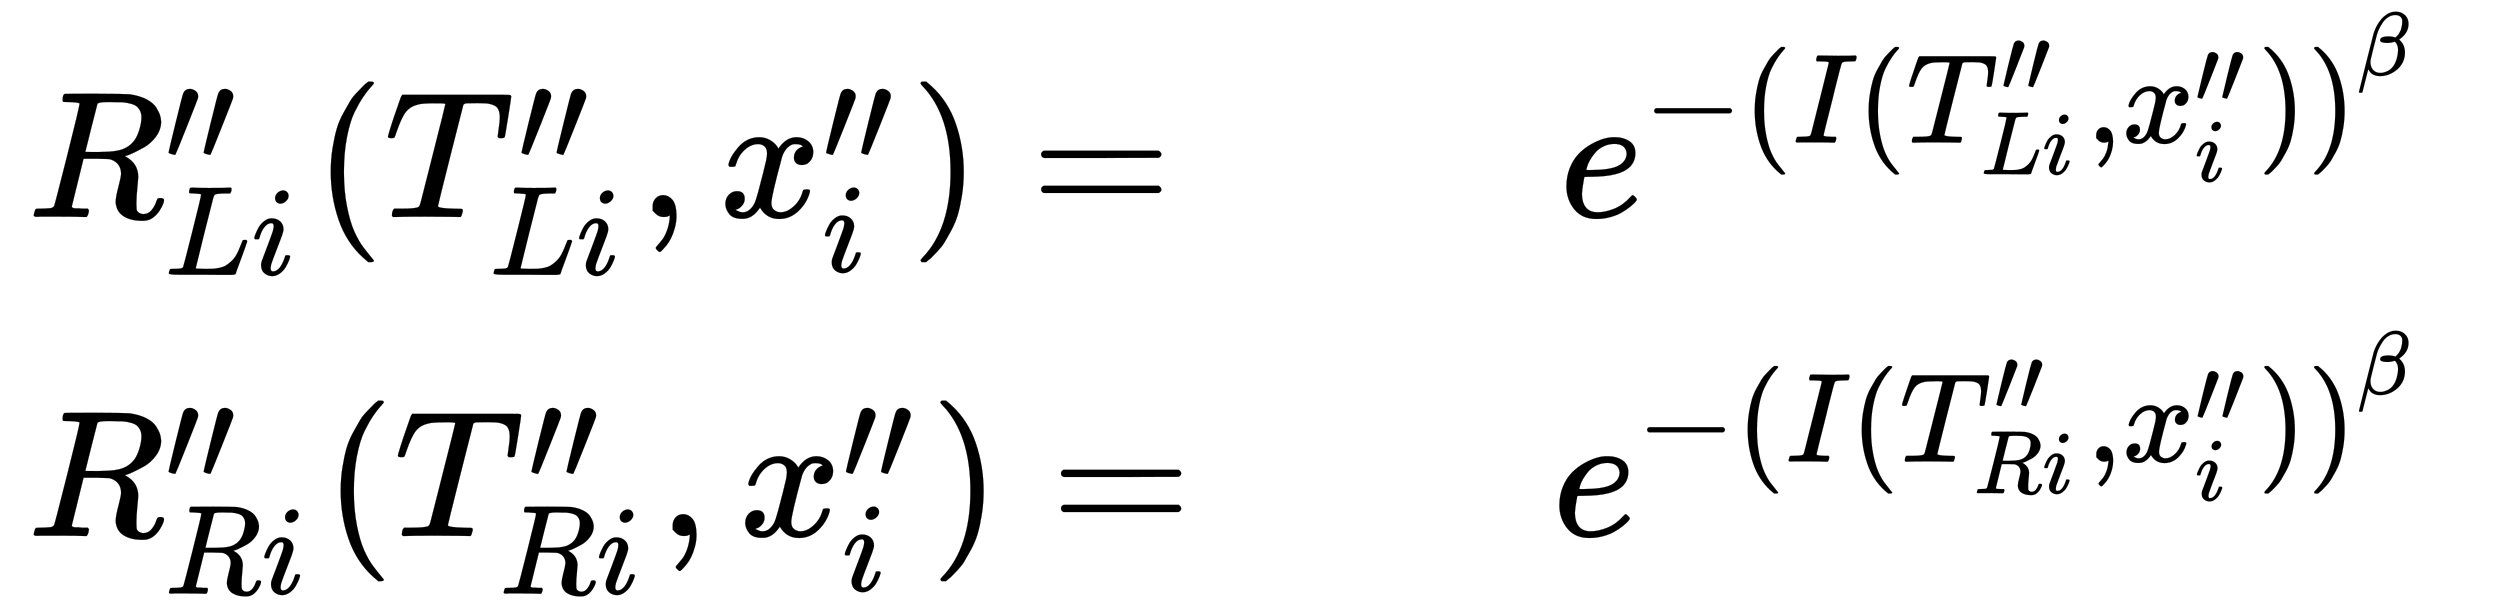 <svg xmlns="http://www.w3.org/2000/svg" role="img" aria-hidden="true" style="margin-right: -0.38ex;vertical-align: -3.36ex;font-size: 12pt;font-family: Calibri;color: Black;" aria-label="{\displaystyle {\begin{aligned}&amp;R_{Li}^{\prime \prime }(T_{Li}^{\prime \prime },x_{i}^{\prime \prime })=&amp;{{e}^{-{{\left(I(T_{Li}^{\prime \prime },x_{i}^{\prime \prime })\right)}^{\beta }}}}\\&amp;R_{Ri}^{\prime \prime }(T_{Ri}^{\prime \prime },x_{i}^{\prime \prime })=&amp;{{e}^{-{{(I(T_{Ri}^{\prime \prime },x_{i}^{\prime \prime }))}^{\beta }}}}\end{aligned}}\,\!}" viewBox="0 -1933.5 13854.8 3384.1" focusable="false" width="32.179ex" height="7.86ex" xmlns:xlink="http://www.w3.org/1999/xlink"><defs id="MathJax_SVG_glyphs"><path id="MJMATHI-52" stroke-width="1" d="M 230 637 Q 203 637 198 638 T 193 649 Q 193 676 204 682 Q 206 683 378 683 Q 550 682 564 680 Q 620 672 658 652 T 712 606 T 733 563 T 739 529 Q 739 484 710 445 T 643 385 T 576 351 T 538 338 L 545 333 Q 612 295 612 223 Q 612 212 607 162 T 602 80 V 71 Q 602 53 603 43 T 614 25 T 640 16 Q 668 16 686 38 T 712 85 Q 717 99 720 102 T 735 105 Q 755 105 755 93 Q 755 75 731 36 Q 693 -21 641 -21 H 632 Q 571 -21 531 4 T 487 82 Q 487 109 502 166 T 517 239 Q 517 290 474 313 Q 459 320 449 321 T 378 323 H 309 L 277 193 Q 244 61 244 59 Q 244 55 245 54 T 252 50 T 269 48 T 302 46 H 333 Q 339 38 339 37 T 336 19 Q 332 6 326 0 H 311 Q 275 2 180 2 Q 146 2 117 2 T 71 2 T 50 1 Q 33 1 33 10 Q 33 12 36 24 Q 41 43 46 45 Q 50 46 61 46 H 67 Q 94 46 127 49 Q 141 52 146 61 Q 149 65 218 339 T 287 628 Q 287 635 230 637 Z M 630 554 Q 630 586 609 608 T 523 636 Q 521 636 500 636 T 462 637 H 440 Q 393 637 386 627 Q 385 624 352 494 T 319 361 Q 319 360 388 360 Q 466 361 492 367 Q 556 377 592 426 Q 608 449 619 486 T 630 554 Z" /><path id="MJMAIN-2032" stroke-width="1" d="M 79 43 Q 73 43 52 49 T 30 61 Q 30 68 85 293 T 146 528 Q 161 560 198 560 Q 218 560 240 545 T 262 501 Q 262 496 260 486 Q 259 479 173 263 T 84 45 T 79 43 Z" /><path id="MJMATHI-4C" stroke-width="1" d="M 228 637 Q 194 637 192 641 Q 191 643 191 649 Q 191 673 202 682 Q 204 683 217 683 Q 271 680 344 680 Q 485 680 506 683 H 518 Q 524 677 524 674 T 522 656 Q 517 641 513 637 H 475 Q 406 636 394 628 Q 387 624 380 600 T 313 336 Q 297 271 279 198 T 252 88 L 243 52 Q 243 48 252 48 T 311 46 H 328 Q 360 46 379 47 T 428 54 T 478 72 T 522 106 T 564 161 Q 580 191 594 228 T 611 270 Q 616 273 628 273 H 641 Q 647 264 647 262 T 627 203 T 583 83 T 557 9 Q 555 4 553 3 T 537 0 T 494 -1 Q 483 -1 418 -1 T 294 0 H 116 Q 32 0 32 10 Q 32 17 34 24 Q 39 43 44 45 Q 48 46 59 46 H 65 Q 92 46 125 49 Q 139 52 144 61 Q 147 65 216 339 T 285 628 Q 285 635 228 637 Z" /><path id="MJMATHI-69" stroke-width="1" d="M 184 600 Q 184 624 203 642 T 247 661 Q 265 661 277 649 T 290 619 Q 290 596 270 577 T 226 557 Q 211 557 198 567 T 184 600 Z M 21 287 Q 21 295 30 318 T 54 369 T 98 420 T 158 442 Q 197 442 223 419 T 250 357 Q 250 340 236 301 T 196 196 T 154 83 Q 149 61 149 51 Q 149 26 166 26 Q 175 26 185 29 T 208 43 T 235 78 T 260 137 Q 263 149 265 151 T 282 153 Q 302 153 302 143 Q 302 135 293 112 T 268 61 T 223 11 T 161 -11 Q 129 -11 102 10 T 74 74 Q 74 91 79 106 T 122 220 Q 160 321 166 341 T 173 380 Q 173 404 156 404 H 154 Q 124 404 99 371 T 61 287 Q 60 286 59 284 T 58 281 T 56 279 T 53 278 T 49 278 T 41 278 H 27 Q 21 284 21 287 Z" /><path id="MJMAIN-28" stroke-width="1" d="M 94 250 Q 94 319 104 381 T 127 488 T 164 576 T 202 643 T 244 695 T 277 729 T 302 750 H 315 H 319 Q 333 750 333 741 Q 333 738 316 720 T 275 667 T 226 581 T 184 443 T 167 250 T 184 58 T 225 -81 T 274 -167 T 316 -220 T 333 -241 Q 333 -250 318 -250 H 315 H 302 L 274 -226 Q 180 -141 137 -14 T 94 250 Z" /><path id="MJMATHI-54" stroke-width="1" d="M 40 437 Q 21 437 21 445 Q 21 450 37 501 T 71 602 L 88 651 Q 93 669 101 677 H 569 H 659 Q 691 677 697 676 T 704 667 Q 704 661 687 553 T 668 444 Q 668 437 649 437 Q 640 437 637 437 T 631 442 L 629 445 Q 629 451 635 490 T 641 551 Q 641 586 628 604 T 573 629 Q 568 630 515 631 Q 469 631 457 630 T 439 622 Q 438 621 368 343 T 298 60 Q 298 48 386 46 Q 418 46 427 45 T 436 36 Q 436 31 433 22 Q 429 4 424 1 L 422 0 Q 419 0 415 0 Q 410 0 363 1 T 228 2 Q 99 2 64 0 H 49 Q 43 6 43 9 T 45 27 Q 49 40 55 46 H 83 H 94 Q 174 46 189 55 Q 190 56 191 56 Q 196 59 201 76 T 241 233 Q 258 301 269 344 Q 339 619 339 625 Q 339 630 310 630 H 279 Q 212 630 191 624 Q 146 614 121 583 T 67 467 Q 60 445 57 441 T 43 437 H 40 Z" /><path id="MJMAIN-2C" stroke-width="1" d="M 78 35 T 78 60 T 94 103 T 137 121 Q 165 121 187 96 T 210 8 Q 210 -27 201 -60 T 180 -117 T 154 -158 T 130 -185 T 117 -194 Q 113 -194 104 -185 T 95 -172 Q 95 -168 106 -156 T 131 -126 T 157 -76 T 173 -3 V 9 L 172 8 Q 170 7 167 6 T 161 3 T 152 1 T 140 0 Q 113 0 96 17 Z" /><path id="MJMATHI-78" stroke-width="1" d="M 52 289 Q 59 331 106 386 T 222 442 Q 257 442 286 424 T 329 379 Q 371 442 430 442 Q 467 442 494 420 T 522 361 Q 522 332 508 314 T 481 292 T 458 288 Q 439 288 427 299 T 415 328 Q 415 374 465 391 Q 454 404 425 404 Q 412 404 406 402 Q 368 386 350 336 Q 290 115 290 78 Q 290 50 306 38 T 341 26 Q 378 26 414 59 T 463 140 Q 466 150 469 151 T 485 153 H 489 Q 504 153 504 145 Q 504 144 502 134 Q 486 77 440 33 T 333 -11 Q 263 -11 227 52 Q 186 -10 133 -10 H 127 Q 78 -10 57 16 T 35 71 Q 35 103 54 123 T 99 143 Q 142 143 142 101 Q 142 81 130 66 T 107 46 T 94 41 L 91 40 Q 91 39 97 36 T 113 29 T 132 26 Q 168 26 194 71 Q 203 87 217 139 T 245 247 T 261 313 Q 266 340 266 352 Q 266 380 251 392 T 217 404 Q 177 404 142 372 T 93 290 Q 91 281 88 280 T 72 278 H 58 Q 52 284 52 289 Z" /><path id="MJMAIN-29" stroke-width="1" d="M 60 749 L 64 750 Q 69 750 74 750 H 86 L 114 726 Q 208 641 251 514 T 294 250 Q 294 182 284 119 T 261 12 T 224 -76 T 186 -143 T 145 -194 T 113 -227 T 90 -246 Q 87 -249 86 -250 H 74 Q 66 -250 63 -250 T 58 -247 T 55 -238 Q 56 -237 66 -225 Q 221 -64 221 250 T 66 725 Q 56 737 55 738 Q 55 746 60 749 Z" /><path id="MJMAIN-3D" stroke-width="1" d="M 56 347 Q 56 360 70 367 H 707 Q 722 359 722 347 Q 722 336 708 328 L 390 327 H 72 Q 56 332 56 347 Z M 56 153 Q 56 168 72 173 H 708 Q 722 163 722 153 Q 722 140 707 133 H 70 Q 56 140 56 153 Z" /><path id="MJMATHI-65" stroke-width="1" d="M 39 168 Q 39 225 58 272 T 107 350 T 174 402 T 244 433 T 307 442 H 310 Q 355 442 388 420 T 421 355 Q 421 265 310 237 Q 261 224 176 223 Q 139 223 138 221 Q 138 219 132 186 T 125 128 Q 125 81 146 54 T 209 26 T 302 45 T 394 111 Q 403 121 406 121 Q 410 121 419 112 T 429 98 T 420 82 T 390 55 T 344 24 T 281 -1 T 205 -11 Q 126 -11 83 42 T 39 168 Z M 373 353 Q 367 405 305 405 Q 272 405 244 391 T 199 357 T 170 316 T 154 280 T 149 261 Q 149 260 169 260 Q 282 260 327 284 T 373 353 Z" /><path id="MJMAIN-2212" stroke-width="1" d="M 84 237 T 84 250 T 98 270 H 679 Q 694 262 694 250 T 679 230 H 98 Q 84 237 84 250 Z" /><path id="MJMATHI-49" stroke-width="1" d="M 43 1 Q 26 1 26 10 Q 26 12 29 24 Q 34 43 39 45 Q 42 46 54 46 H 60 Q 120 46 136 53 Q 137 53 138 54 Q 143 56 149 77 T 198 273 Q 210 318 216 344 Q 286 624 286 626 Q 284 630 284 631 Q 274 637 213 637 H 193 Q 184 643 189 662 Q 193 677 195 680 T 209 683 H 213 Q 285 681 359 681 Q 481 681 487 683 H 497 Q 504 676 504 672 T 501 655 T 494 639 Q 491 637 471 637 Q 440 637 407 634 Q 393 631 388 623 Q 381 609 337 432 Q 326 385 315 341 Q 245 65 245 59 Q 245 52 255 50 T 307 46 H 339 Q 345 38 345 37 T 342 19 Q 338 6 332 0 H 316 Q 279 2 179 2 Q 143 2 113 2 T 65 2 T 43 1 Z" /><path id="MJMATHI-3B2" stroke-width="1" d="M 29 -194 Q 23 -188 23 -186 Q 23 -183 102 134 T 186 465 Q 208 533 243 584 T 309 658 Q 365 705 429 705 H 431 Q 493 705 533 667 T 573 570 Q 573 465 469 396 L 482 383 Q 533 332 533 252 Q 533 139 448 65 T 257 -10 Q 227 -10 203 -2 T 165 17 T 143 40 T 131 59 T 126 65 L 62 -188 Q 60 -194 42 -194 H 29 Z M 353 431 Q 392 431 427 419 L 432 422 Q 436 426 439 429 T 449 439 T 461 453 T 472 471 T 484 495 T 493 524 T 501 560 Q 503 569 503 593 Q 503 611 502 616 Q 487 667 426 667 Q 384 667 347 643 T 286 582 T 247 514 T 224 455 Q 219 439 186 308 T 152 168 Q 151 163 151 147 Q 151 99 173 68 Q 204 26 260 26 Q 302 26 349 51 T 425 137 Q 441 171 449 214 T 457 279 Q 457 337 422 372 Q 380 358 347 358 H 337 Q 258 358 258 389 Q 258 396 261 403 Q 275 431 353 431 Z" /></defs><g fill="currentColor" stroke="currentColor" stroke-width="0" transform="matrix(1 0 0 -1 0 0)"><g transform="translate(167)"><g transform="translate(-13)"><g transform="translate(0 731)"><use x="0" y="0" xmlns:NS2="http://www.w3.org/1999/xlink" NS2:href="#MJMATHI-52" /><g transform="translate(759 314)"><use transform="scale(0.707)" x="0" y="0" xmlns:NS3="http://www.w3.org/1999/xlink" NS3:href="#MJMAIN-2032" /><use transform="scale(0.707)" x="275" y="0" xmlns:NS4="http://www.w3.org/1999/xlink" NS4:href="#MJMAIN-2032" /></g><g transform="translate(759 -320)"><use transform="scale(0.707)" x="0" y="0" xmlns:NS5="http://www.w3.org/1999/xlink" NS5:href="#MJMATHI-4C" /><use transform="scale(0.707)" x="681" y="0" xmlns:NS6="http://www.w3.org/1999/xlink" NS6:href="#MJMATHI-69" /></g><use x="1585" y="0" xmlns:NS7="http://www.w3.org/1999/xlink" NS7:href="#MJMAIN-28" /><g transform="translate(1975)"><use x="0" y="0" xmlns:NS8="http://www.w3.org/1999/xlink" NS8:href="#MJMATHI-54" /><g transform="translate(740 314)"><use transform="scale(0.707)" x="0" y="0" xmlns:NS9="http://www.w3.org/1999/xlink" NS9:href="#MJMAIN-2032" /><use transform="scale(0.707)" x="275" y="0" xmlns:NS10="http://www.w3.org/1999/xlink" NS10:href="#MJMAIN-2032" /></g><g transform="translate(584 -320)"><use transform="scale(0.707)" x="0" y="0" xmlns:NS11="http://www.w3.org/1999/xlink" NS11:href="#MJMATHI-4C" /><use transform="scale(0.707)" x="681" y="0" xmlns:NS12="http://www.w3.org/1999/xlink" NS12:href="#MJMATHI-69" /></g></g><use x="3385" y="0" xmlns:NS13="http://www.w3.org/1999/xlink" NS13:href="#MJMAIN-2C" /><g transform="translate(3831)"><use x="0" y="0" xmlns:NS14="http://www.w3.org/1999/xlink" NS14:href="#MJMATHI-78" /><g transform="translate(572 314)"><use transform="scale(0.707)" x="0" y="0" xmlns:NS15="http://www.w3.org/1999/xlink" NS15:href="#MJMAIN-2032" /><use transform="scale(0.707)" x="275" y="0" xmlns:NS16="http://www.w3.org/1999/xlink" NS16:href="#MJMAIN-2032" /></g><use transform="scale(0.707)" x="809" y="-430" xmlns:NS17="http://www.w3.org/1999/xlink" NS17:href="#MJMATHI-69" /></g><use x="4893" y="0" xmlns:NS18="http://www.w3.org/1999/xlink" NS18:href="#MJMAIN-29" /><use x="5560" y="0" xmlns:NS19="http://www.w3.org/1999/xlink" NS19:href="#MJMAIN-3D" /></g><g transform="translate(0 -1037)"><use x="0" y="0" xmlns:NS20="http://www.w3.org/1999/xlink" NS20:href="#MJMATHI-52" /><g transform="translate(759 314)"><use transform="scale(0.707)" x="0" y="0" xmlns:NS21="http://www.w3.org/1999/xlink" NS21:href="#MJMAIN-2032" /><use transform="scale(0.707)" x="275" y="0" xmlns:NS22="http://www.w3.org/1999/xlink" NS22:href="#MJMAIN-2032" /></g><g transform="translate(759 -320)"><use transform="scale(0.707)" x="0" y="0" xmlns:NS23="http://www.w3.org/1999/xlink" NS23:href="#MJMATHI-52" /><use transform="scale(0.707)" x="759" y="0" xmlns:NS24="http://www.w3.org/1999/xlink" NS24:href="#MJMATHI-69" /></g><use x="1640" y="0" xmlns:NS25="http://www.w3.org/1999/xlink" NS25:href="#MJMAIN-28" /><g transform="translate(2030)"><use x="0" y="0" xmlns:NS26="http://www.w3.org/1999/xlink" NS26:href="#MJMATHI-54" /><g transform="translate(740 314)"><use transform="scale(0.707)" x="0" y="0" xmlns:NS27="http://www.w3.org/1999/xlink" NS27:href="#MJMAIN-2032" /><use transform="scale(0.707)" x="275" y="0" xmlns:NS28="http://www.w3.org/1999/xlink" NS28:href="#MJMAIN-2032" /></g><g transform="translate(584 -320)"><use transform="scale(0.707)" x="0" y="0" xmlns:NS29="http://www.w3.org/1999/xlink" NS29:href="#MJMATHI-52" /><use transform="scale(0.707)" x="759" y="0" xmlns:NS30="http://www.w3.org/1999/xlink" NS30:href="#MJMATHI-69" /></g></g><use x="3496" y="0" xmlns:NS31="http://www.w3.org/1999/xlink" NS31:href="#MJMAIN-2C" /><g transform="translate(3941)"><use x="0" y="0" xmlns:NS32="http://www.w3.org/1999/xlink" NS32:href="#MJMATHI-78" /><g transform="translate(572 314)"><use transform="scale(0.707)" x="0" y="0" xmlns:NS33="http://www.w3.org/1999/xlink" NS33:href="#MJMAIN-2032" /><use transform="scale(0.707)" x="275" y="0" xmlns:NS34="http://www.w3.org/1999/xlink" NS34:href="#MJMAIN-2032" /></g><use transform="scale(0.707)" x="809" y="-430" xmlns:NS35="http://www.w3.org/1999/xlink" NS35:href="#MJMATHI-69" /></g><use x="5003" y="0" xmlns:NS36="http://www.w3.org/1999/xlink" NS36:href="#MJMAIN-29" /><use x="5670" y="0" xmlns:NS37="http://www.w3.org/1999/xlink" NS37:href="#MJMAIN-3D" /></g></g><g transform="translate(8436)"><g transform="translate(39 731)"><use x="0" y="0" xmlns:NS38="http://www.w3.org/1999/xlink" NS38:href="#MJMATHI-65" /><g transform="translate(466 412)"><use transform="scale(0.707)" x="0" y="0" xmlns:NS39="http://www.w3.org/1999/xlink" NS39:href="#MJMAIN-2212" /><g transform="translate(550)"><use transform="scale(0.707)" xmlns:NS40="http://www.w3.org/1999/xlink" NS40:href="#MJMAIN-28" /><g transform="translate(275)"><use transform="scale(0.707)" x="0" y="0" xmlns:NS41="http://www.w3.org/1999/xlink" NS41:href="#MJMATHI-49" /><use transform="scale(0.707)" x="504" y="0" xmlns:NS42="http://www.w3.org/1999/xlink" NS42:href="#MJMAIN-28" /><g transform="translate(632)"><use transform="scale(0.707)" x="0" y="0" xmlns:NS43="http://www.w3.org/1999/xlink" NS43:href="#MJMATHI-54" /><g transform="translate(523 286)"><use transform="scale(0.5)" x="0" y="0" xmlns:NS44="http://www.w3.org/1999/xlink" NS44:href="#MJMAIN-2032" /><use transform="scale(0.5)" x="275" y="0" xmlns:NS45="http://www.w3.org/1999/xlink" NS45:href="#MJMAIN-2032" /></g><g transform="translate(413 -175)"><use transform="scale(0.5)" x="0" y="0" xmlns:NS46="http://www.w3.org/1999/xlink" NS46:href="#MJMATHI-4C" /><use transform="scale(0.5)" x="681" y="0" xmlns:NS47="http://www.w3.org/1999/xlink" NS47:href="#MJMATHI-69" /></g></g><use transform="scale(0.707)" x="2304" y="0" xmlns:NS48="http://www.w3.org/1999/xlink" NS48:href="#MJMAIN-2C" /><g transform="translate(1826)"><use transform="scale(0.707)" x="0" y="0" xmlns:NS49="http://www.w3.org/1999/xlink" NS49:href="#MJMATHI-78" /><g transform="translate(404 222)"><use transform="scale(0.5)" x="0" y="0" xmlns:NS50="http://www.w3.org/1999/xlink" NS50:href="#MJMAIN-2032" /><use transform="scale(0.5)" x="275" y="0" xmlns:NS51="http://www.w3.org/1999/xlink" NS51:href="#MJMAIN-2032" /></g><use transform="scale(0.5)" x="809" y="-430" xmlns:NS52="http://www.w3.org/1999/xlink" NS52:href="#MJMATHI-69" /></g><use transform="scale(0.707)" x="3645" y="0" xmlns:NS53="http://www.w3.org/1999/xlink" NS53:href="#MJMAIN-29" /></g><use transform="scale(0.707)" x="4424" y="0" xmlns:NS54="http://www.w3.org/1999/xlink" NS54:href="#MJMAIN-29" /><use transform="scale(0.5)" x="6807" y="747" xmlns:NS55="http://www.w3.org/1999/xlink" NS55:href="#MJMATHI-3B2" /></g></g></g><g transform="translate(0 -1037)"><use x="0" y="0" xmlns:NS56="http://www.w3.org/1999/xlink" NS56:href="#MJMATHI-65" /><g transform="translate(466 412)"><use transform="scale(0.707)" x="0" y="0" xmlns:NS57="http://www.w3.org/1999/xlink" NS57:href="#MJMAIN-2212" /><g transform="translate(550)"><use transform="scale(0.707)" x="0" y="0" xmlns:NS58="http://www.w3.org/1999/xlink" NS58:href="#MJMAIN-28" /><use transform="scale(0.707)" x="389" y="0" xmlns:NS59="http://www.w3.org/1999/xlink" NS59:href="#MJMATHI-49" /><use transform="scale(0.707)" x="894" y="0" xmlns:NS60="http://www.w3.org/1999/xlink" NS60:href="#MJMAIN-28" /><g transform="translate(907)"><use transform="scale(0.707)" x="0" y="0" xmlns:NS61="http://www.w3.org/1999/xlink" NS61:href="#MJMATHI-54" /><g transform="translate(523 286)"><use transform="scale(0.5)" x="0" y="0" xmlns:NS62="http://www.w3.org/1999/xlink" NS62:href="#MJMAIN-2032" /><use transform="scale(0.5)" x="275" y="0" xmlns:NS63="http://www.w3.org/1999/xlink" NS63:href="#MJMAIN-2032" /></g><g transform="translate(413 -175)"><use transform="scale(0.5)" x="0" y="0" xmlns:NS64="http://www.w3.org/1999/xlink" NS64:href="#MJMATHI-52" /><use transform="scale(0.5)" x="759" y="0" xmlns:NS65="http://www.w3.org/1999/xlink" NS65:href="#MJMATHI-69" /></g></g><use transform="scale(0.707)" x="2749" y="0" xmlns:NS66="http://www.w3.org/1999/xlink" NS66:href="#MJMAIN-2C" /><g transform="translate(2141)"><use transform="scale(0.707)" x="0" y="0" xmlns:NS67="http://www.w3.org/1999/xlink" NS67:href="#MJMATHI-78" /><g transform="translate(404 222)"><use transform="scale(0.5)" x="0" y="0" xmlns:NS68="http://www.w3.org/1999/xlink" NS68:href="#MJMAIN-2032" /><use transform="scale(0.5)" x="275" y="0" xmlns:NS69="http://www.w3.org/1999/xlink" NS69:href="#MJMAIN-2032" /></g><use transform="scale(0.5)" x="809" y="-430" xmlns:NS70="http://www.w3.org/1999/xlink" NS70:href="#MJMATHI-69" /></g><use transform="scale(0.707)" x="4089" y="0" xmlns:NS71="http://www.w3.org/1999/xlink" NS71:href="#MJMAIN-29" /><use transform="scale(0.707)" x="4479" y="0" xmlns:NS72="http://www.w3.org/1999/xlink" NS72:href="#MJMAIN-29" /><use transform="scale(0.5)" x="6885" y="747" xmlns:NS73="http://www.w3.org/1999/xlink" NS73:href="#MJMATHI-3B2" /></g></g></g></g></g></g></svg>